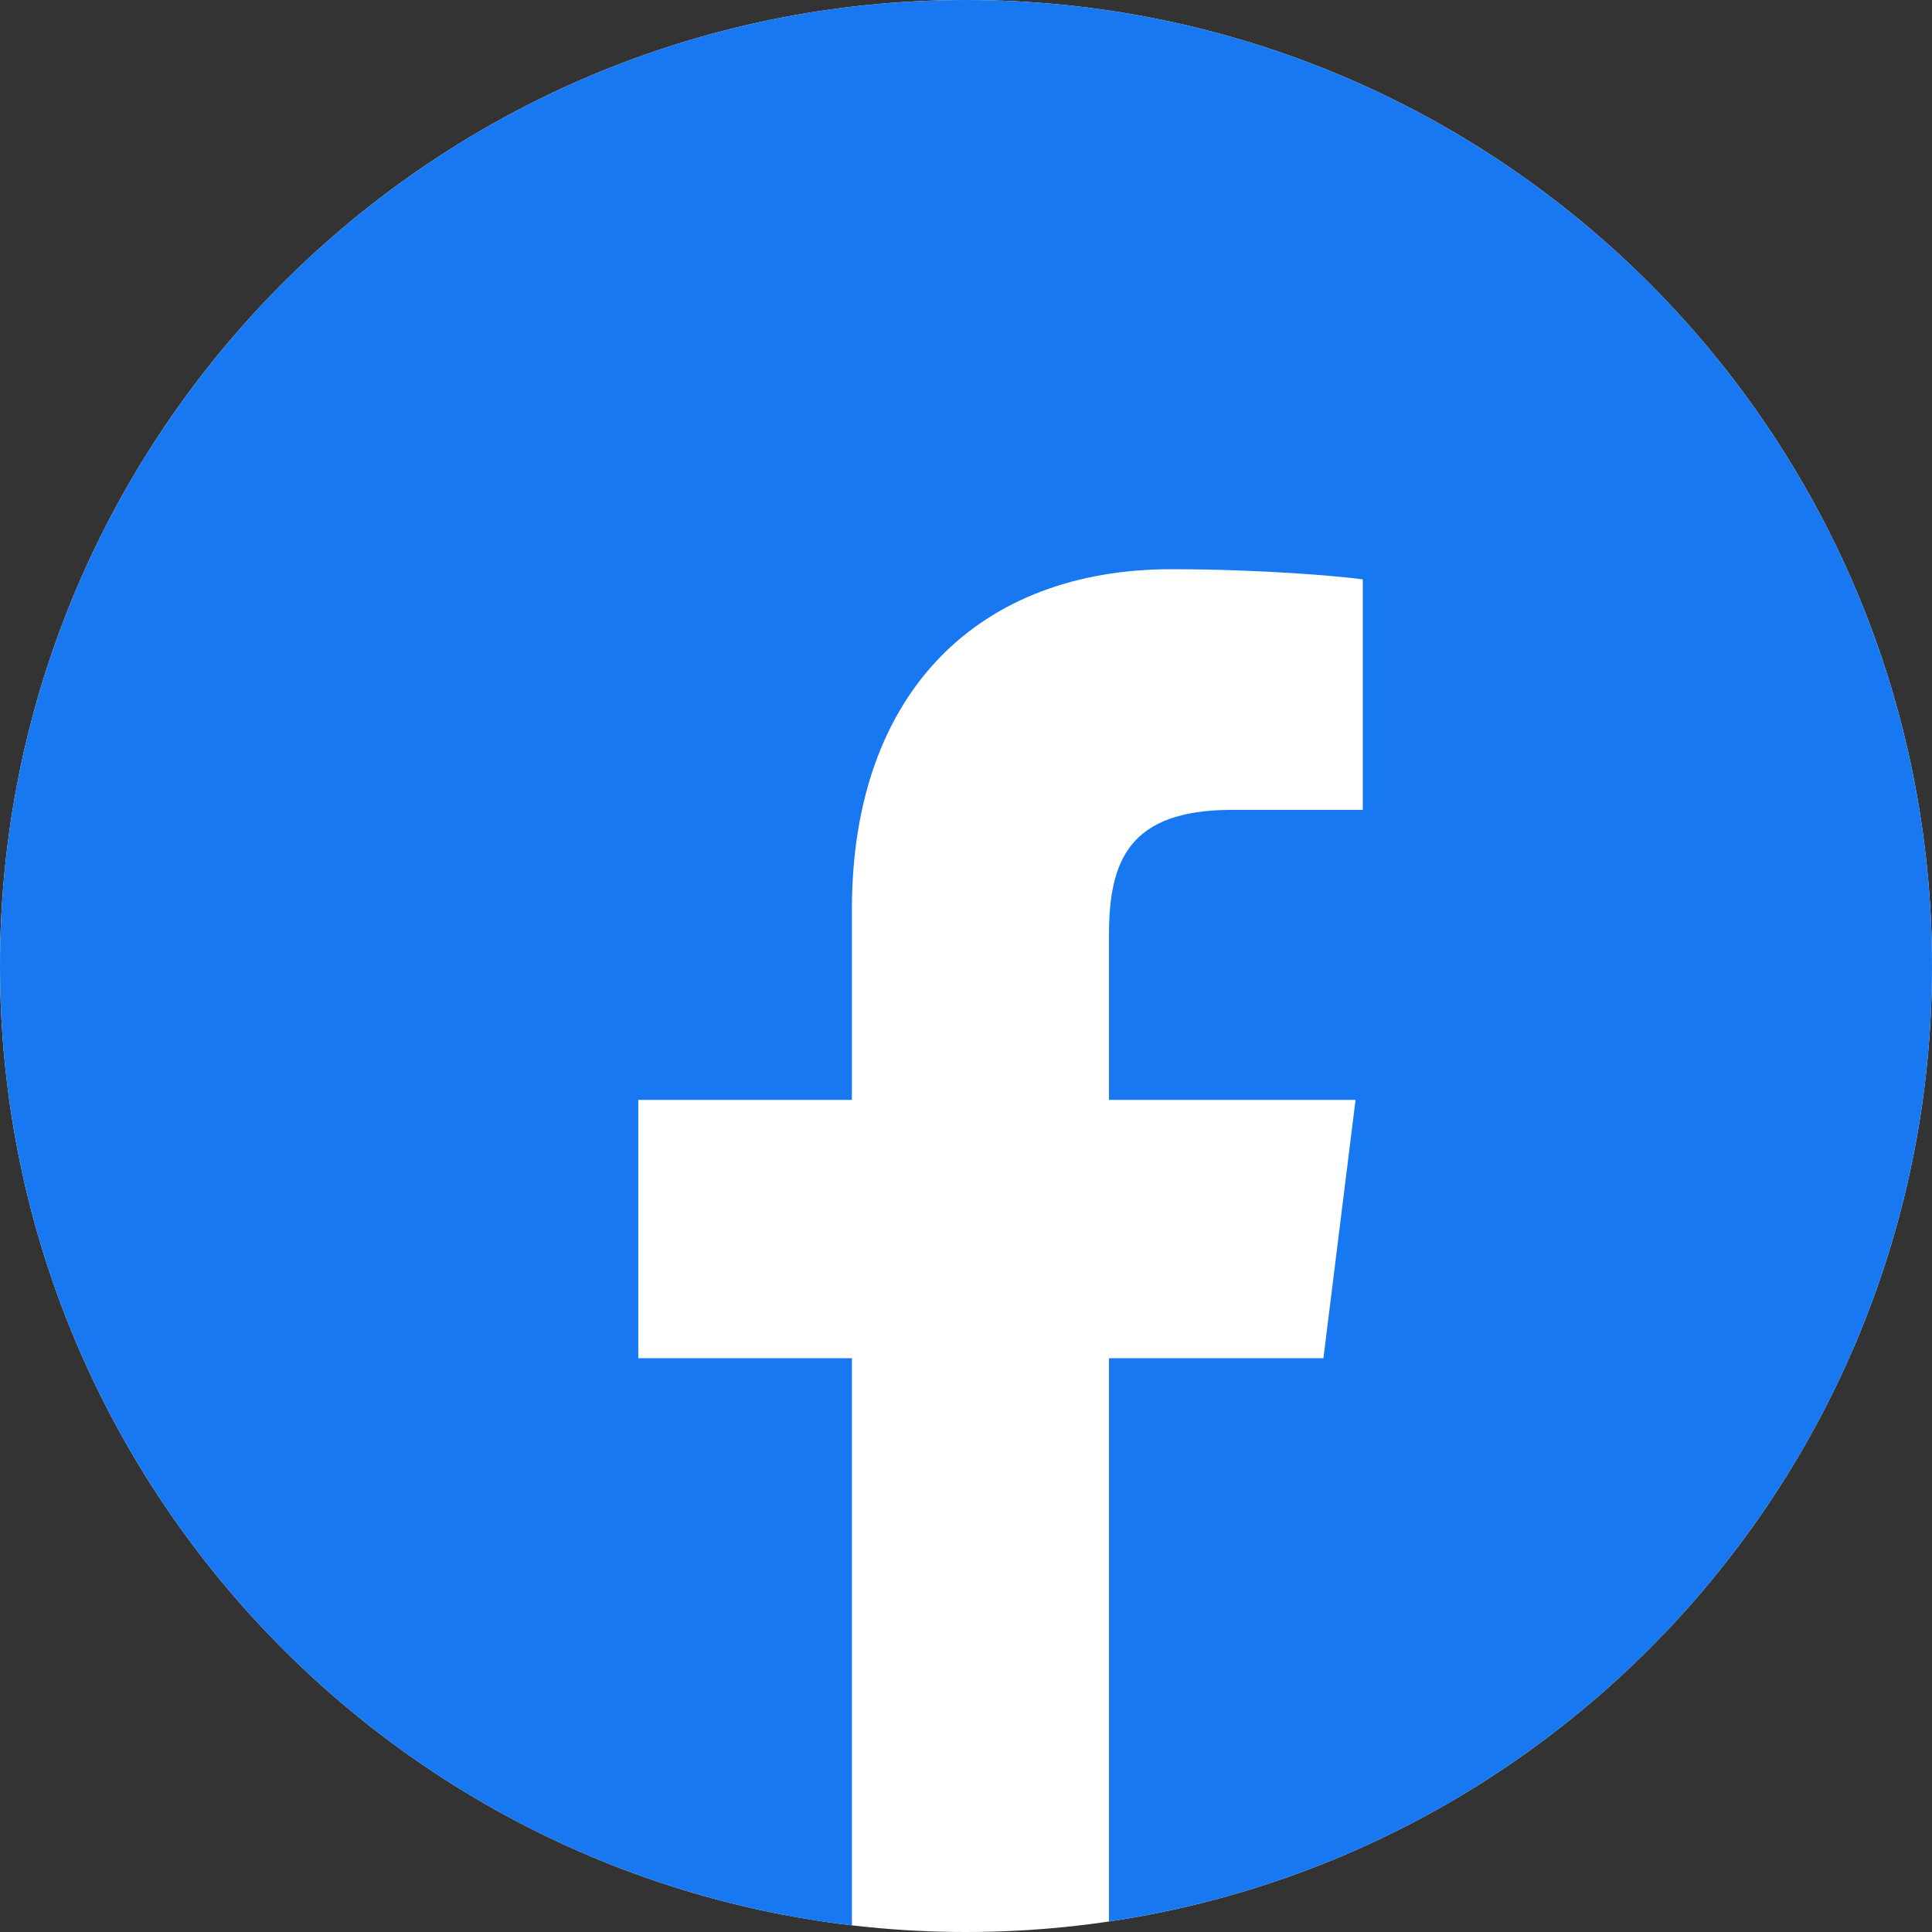 <svg width="16" height="16" viewBox="0 0 16 16" fill="none" xmlns="http://www.w3.org/2000/svg">
<rect x="0" y="0" width="16" height="16" fill="#333333" stroke="none"/>
<path d="M8 16C12.418 16 16 12.418 16 8C16 3.582 12.418 0 8 0C3.582 0 0 3.582 0 8C0 12.418 3.582 16 8 16Z" fill="white"/>
<path fill-rule="evenodd" clip-rule="evenodd" d="M8 0C12.418 0 16 3.582 16 8C16 12.016 13.041 15.341 9.184 15.913L9.184 11.248H10.96L11.226 9.109H9.184V7.746C9.184 7.128 9.349 6.707 10.203 6.707H11.286V4.798C11.097 4.772 10.451 4.714 9.699 4.714C8.13 4.714 7.055 5.708 7.055 7.534V9.109H5.286V11.248H7.055L7.055 15.945C3.082 15.477 0 12.098 0 8C0 3.582 3.582 0 8 0Z" fill="#1778F2"/>
</svg>
